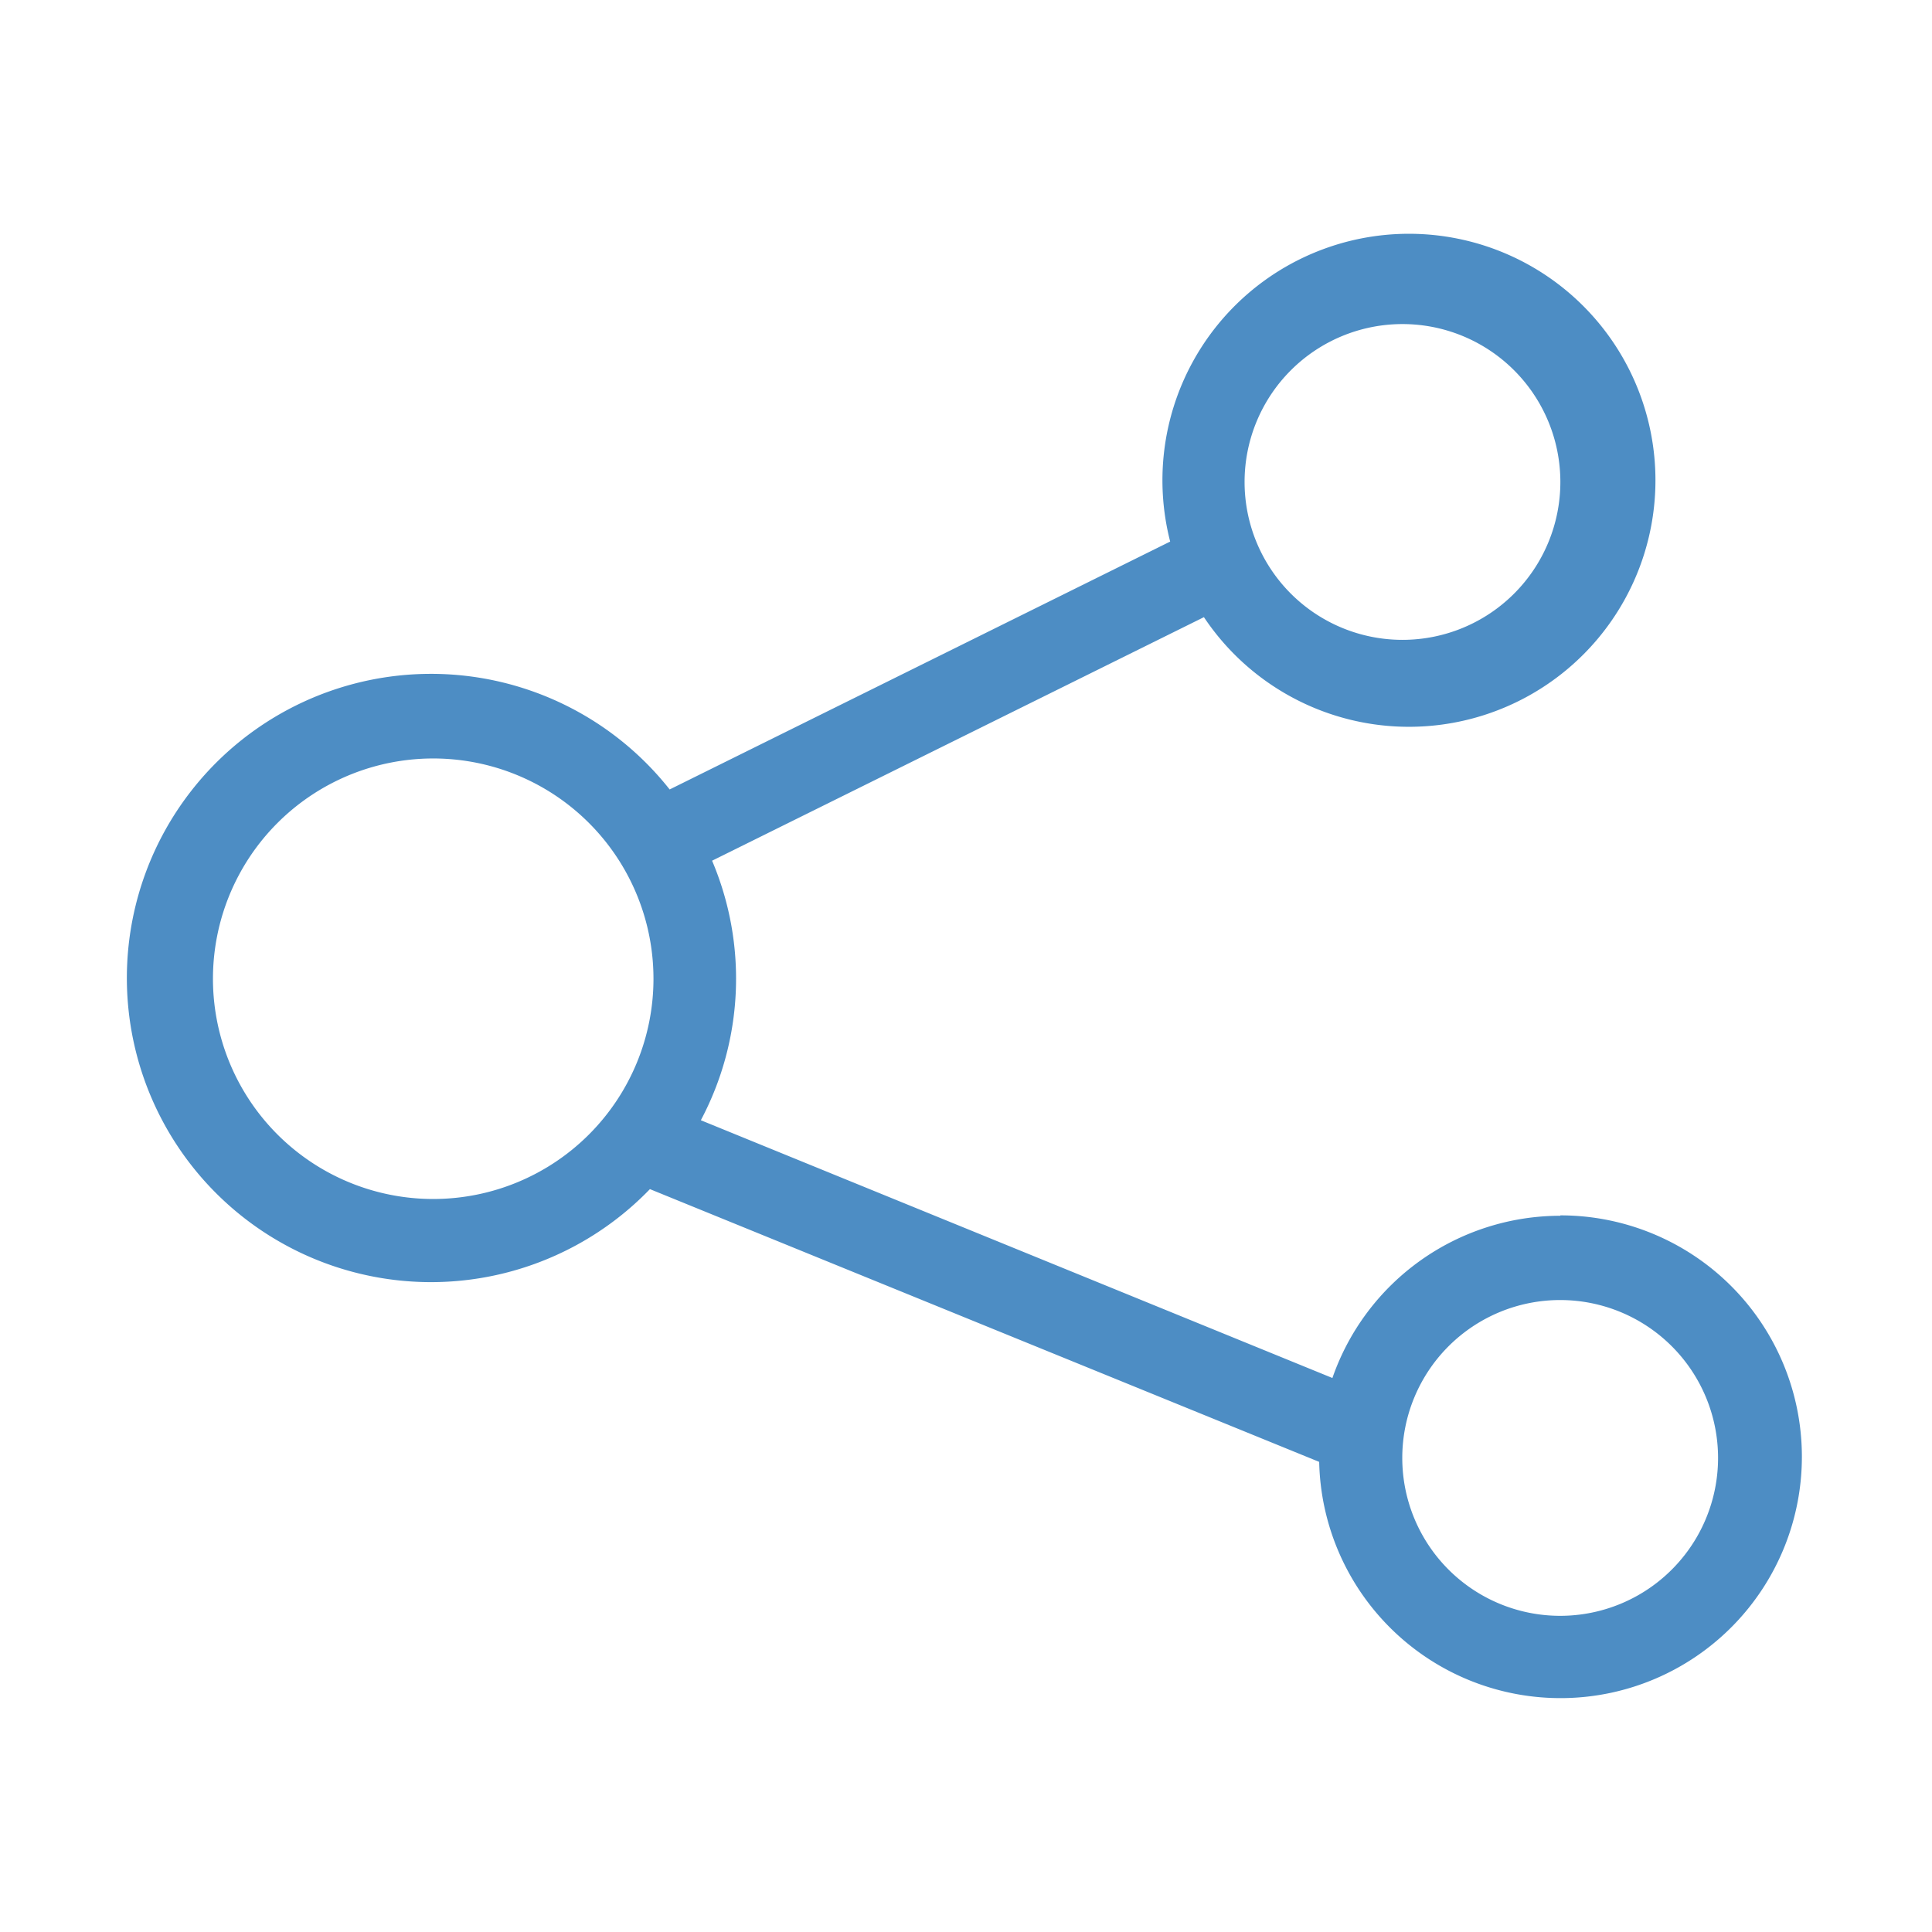 <svg id="Capa_1" data-name="Capa 1" xmlns="http://www.w3.org/2000/svg" viewBox="0 0 97.89 97.89"><defs><style>.cls-1{fill:#4d8dc4;}</style></defs><g id="Grupo_3898" data-name="Grupo 3898"><path id="Trazado_5355" data-name="Trazado 5355" class="cls-1" d="M79.06,61.6a12.23,12.23,0,0,0-11.55,8.22l-32-13.06a15.31,15.31,0,0,0,.57-13.15L61,31.27a12.49,12.49,0,1,0-1.71-3.83L33.93,40a15.41,15.41,0,1,0-1,20.25L66.84,74.07A12.23,12.23,0,1,0,79.06,61.58Zm-8-45.18a8,8,0,1,1-8,8,8,8,0,0,1,8-8M22,60.75A11.16,11.16,0,1,1,33.11,49.59,11.16,11.16,0,0,1,22,60.75ZM79.05,81.87a8,8,0,1,1,8-8,8,8,0,0,1-8,8"/></g></svg>